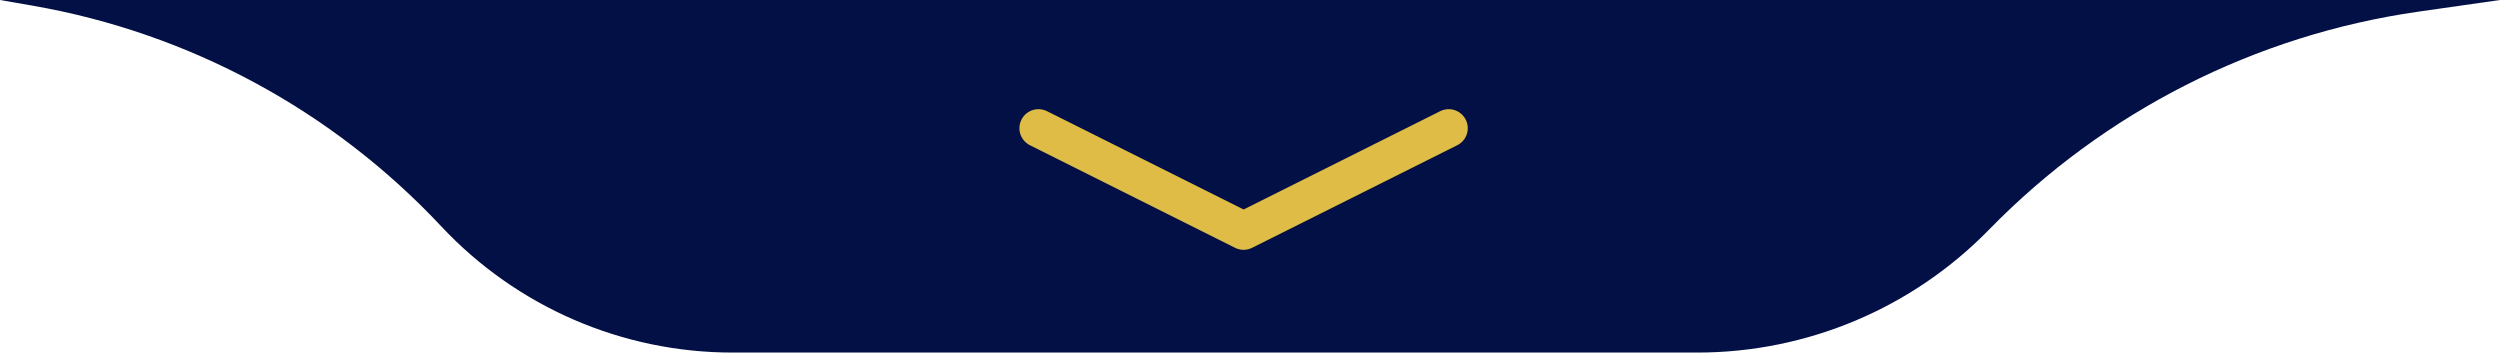 <svg xmlns="http://www.w3.org/2000/svg" width="195" height="28" viewBox="0 0 195 28" fill="none"><path d="M2.534 0.441L0 0H195L188.64 0.909C175.905 2.728 164.128 8.706 155.143 17.913C149.159 24.043 140.955 27.5 132.389 27.5H57.132C48.526 27.5 40.304 23.937 34.42 17.657C25.942 8.608 14.75 2.565 2.534 0.441Z" fill="#031045"></path><path d="M81 10L97 18L113 10" stroke="#DFBC45" stroke-width="2.971" stroke-linecap="round" stroke-linejoin="round"></path></svg>